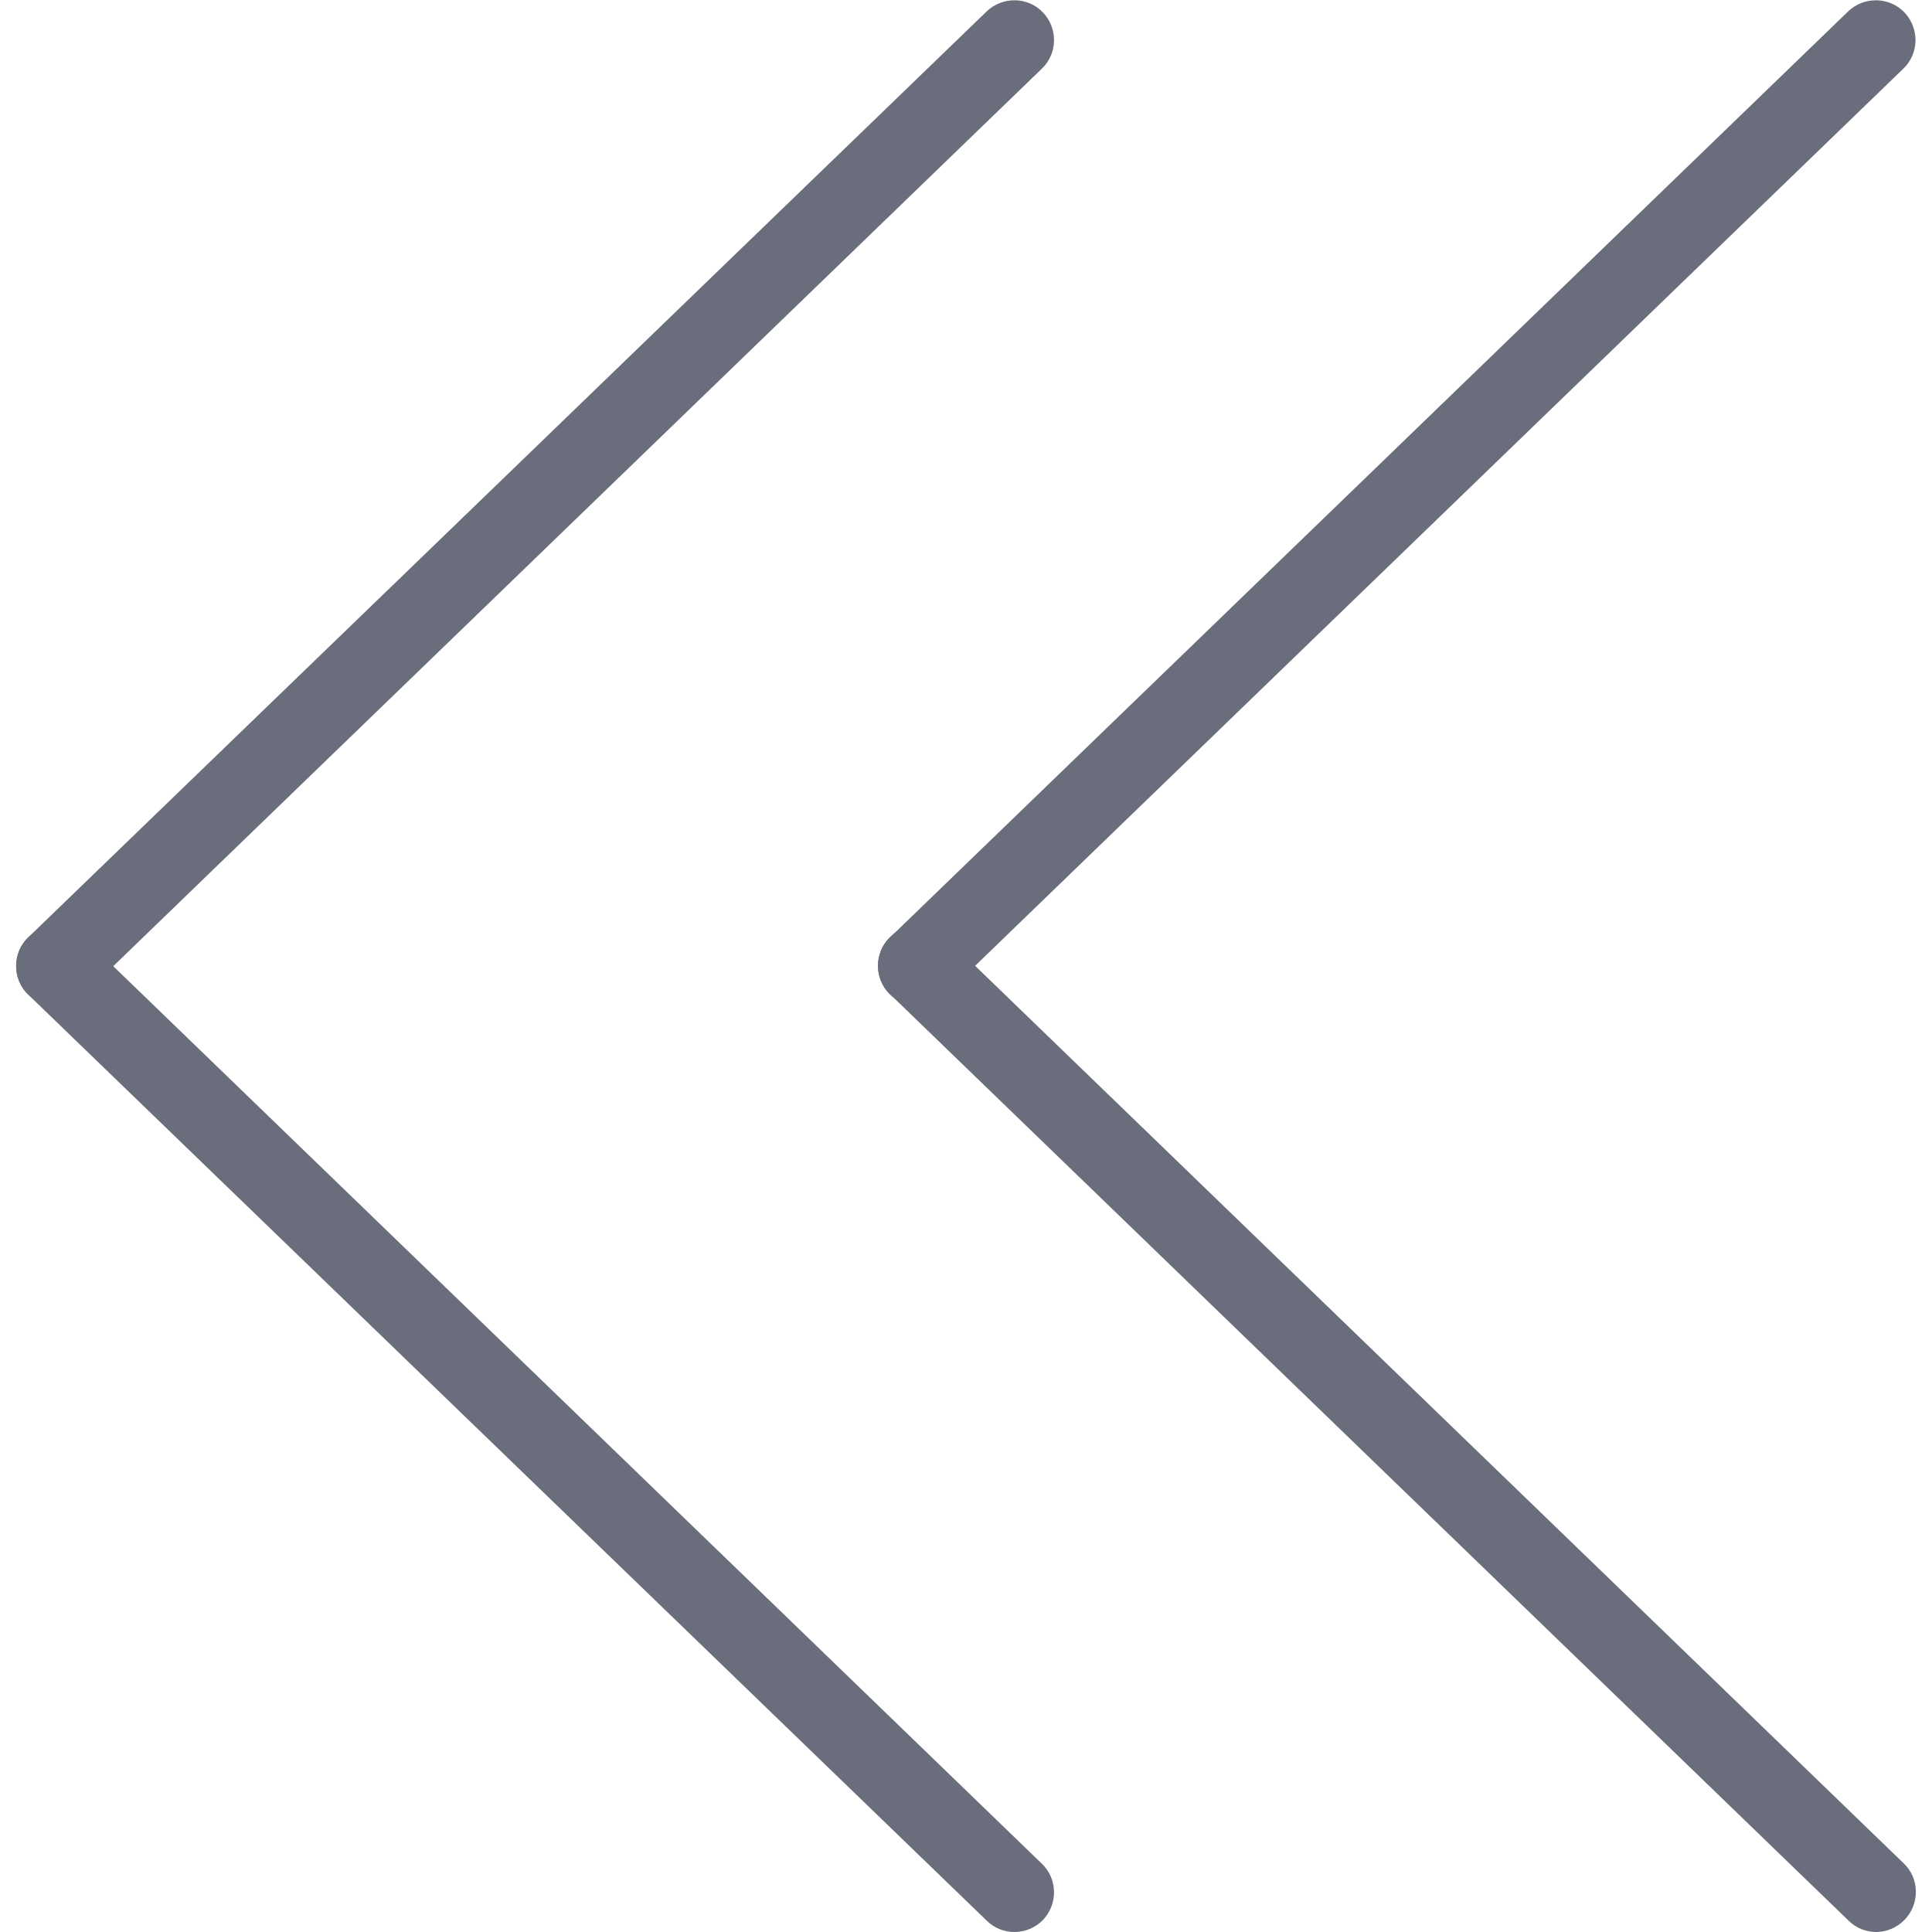 <?xml version="1.0" ?><!DOCTYPE svg  PUBLIC '-//W3C//DTD SVG 1.1//EN'  'http://www.w3.org/Graphics/SVG/1.1/DTD/svg11.dtd'><svg enable-background="new 0 0 512 512" id="Layer_1" version="1.1" viewBox="0 0 512 512" xml:space="preserve" xmlns="http://www.w3.org/2000/svg" xmlns:xlink="http://www.w3.org/1999/xlink"><g><path d="M243.2,266.5c-2.8,0-5.5-1.1-7.6-3.2c-4-4.2-3.9-10.9,0.3-14.9L489.8,3c4.2-4,10.9-3.9,14.9,0.3   c4,4.2,3.9,10.9-0.3,14.9l-254,245.5C248.4,265.6,245.8,266.5,243.2,266.5z" fill="#6A6E7C"/><path d="M497.2,512c-2.6,0-5.3-1-7.3-3l-254-245.5c-4.2-4-4.3-10.7-0.3-14.9c4-4.2,10.7-4.3,14.9-0.3l254,245.5   c4.2,4,4.3,10.7,0.3,14.9C502.7,510.9,499.9,512,497.2,512z" fill="#6A6E7C"/><path d="M14.8,266.5c-2.8,0-5.5-1.1-7.6-3.2c-4-4.2-3.9-10.9,0.3-14.9L261.5,3c4.2-4,10.9-3.9,14.9,0.3   c4,4.2,3.9,10.9-0.3,14.9l-254,245.5C20.1,265.6,17.5,266.5,14.8,266.5z" fill="#6A6E7C"/><path d="M268.8,512c-2.6,0-5.3-1-7.3-3L7.5,263.6c-4.2-4-4.3-10.7-0.3-14.9c4-4.2,10.7-4.3,14.9-0.3l254,245.5   c4.2,4,4.3,10.7,0.3,14.9C274.4,510.9,271.6,512,268.8,512z" fill="#6A6E7C"/></g></svg>